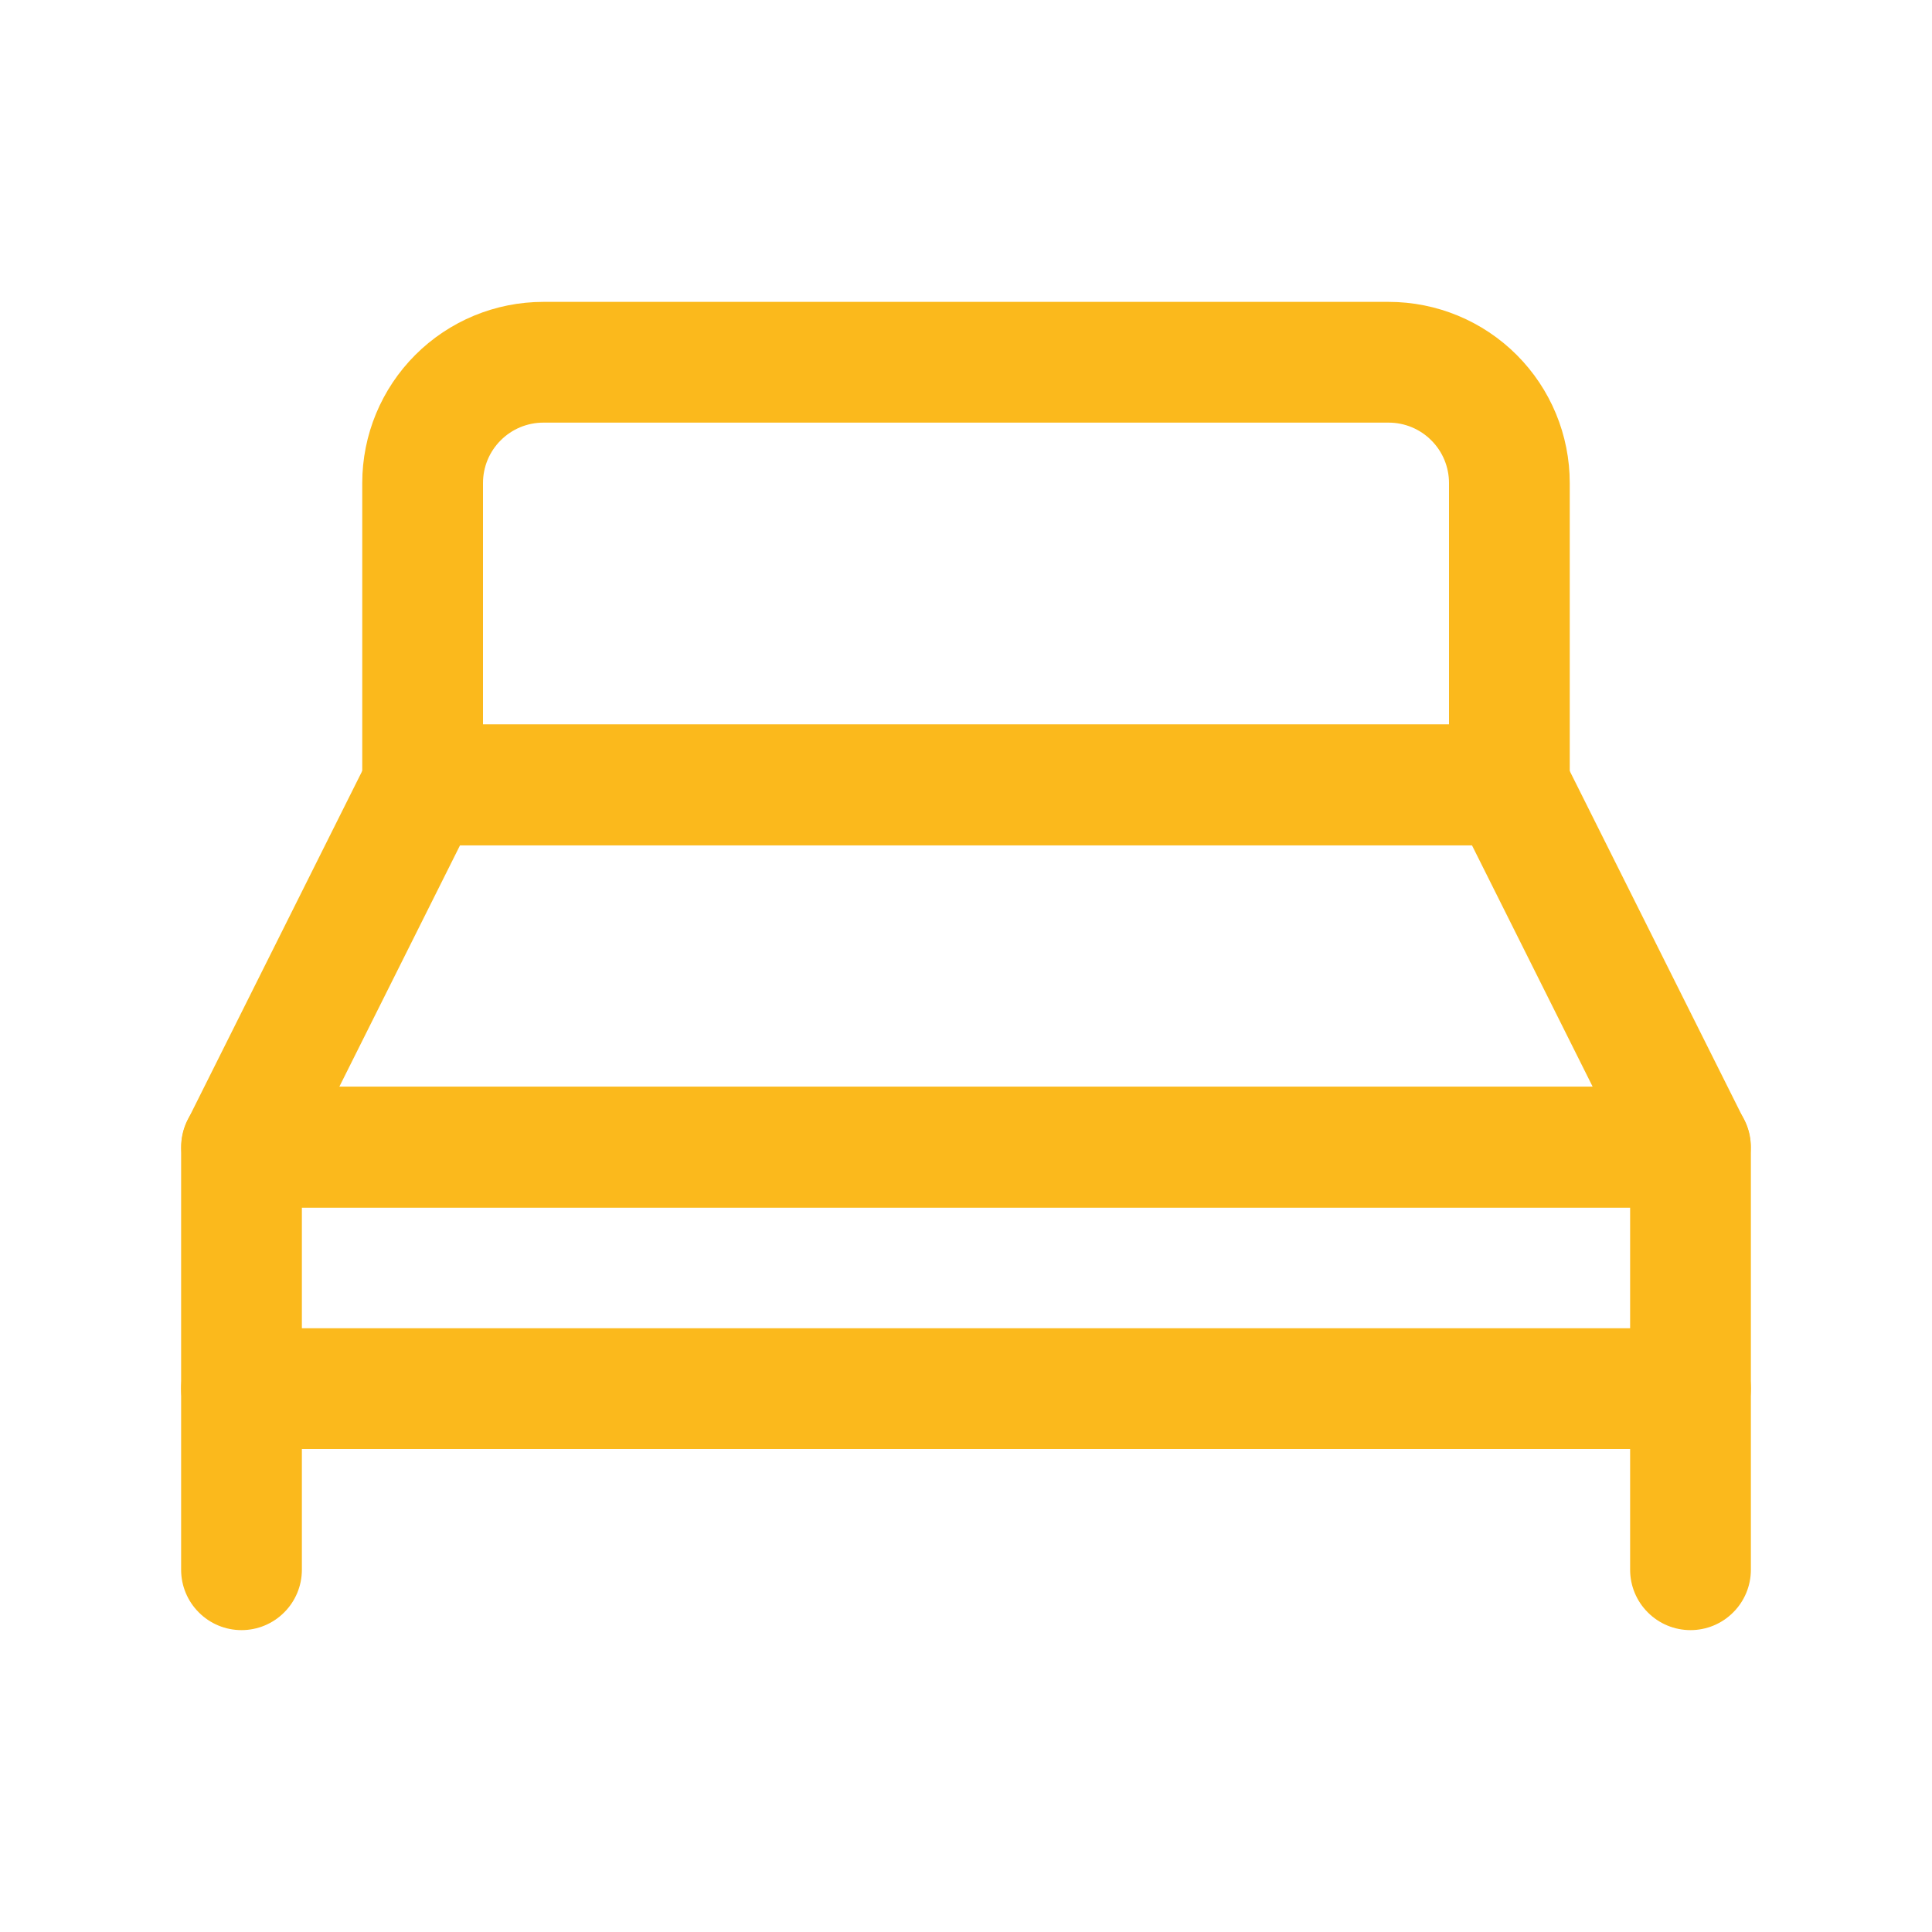 <svg width="24" height="24" viewBox="0 0 24 24" fill="none" xmlns="http://www.w3.org/2000/svg">
<g id="colchao 1">
<g id="bed,mattress,beds,">
<path id="Vector" d="M21 18H3C2.801 18 2.61 17.921 2.47 17.78C2.329 17.64 2.25 17.449 2.25 17.25V14.25C2.25 14.051 2.329 13.86 2.47 13.72C2.61 13.579 2.801 13.5 3 13.5H21C21.199 13.5 21.39 13.579 21.53 13.72C21.671 13.86 21.75 14.051 21.75 14.25V17.25C21.75 17.449 21.671 17.64 21.53 17.78C21.39 17.921 21.199 18 21 18ZM3.75 16.5H20.25V15H3.75V16.5Z" fill="#FBB91C"/>
<path id="Vector_2" d="M3 20.25C2.801 20.25 2.61 20.171 2.47 20.03C2.329 19.89 2.25 19.699 2.25 19.5V17.25C2.25 17.051 2.329 16.86 2.47 16.72C2.61 16.579 2.801 16.5 3 16.5C3.199 16.5 3.39 16.579 3.53 16.72C3.671 16.86 3.75 17.051 3.75 17.25V19.5C3.75 19.699 3.671 19.89 3.53 20.03C3.39 20.171 3.199 20.25 3 20.25Z" fill="#FBB91C"/>
<path id="Vector_3" d="M21 20.25C20.801 20.25 20.61 20.171 20.47 20.03C20.329 19.89 20.25 19.699 20.25 19.5V17.25C20.25 17.051 20.329 16.86 20.47 16.72C20.61 16.579 20.801 16.5 21 16.5C21.199 16.5 21.39 16.579 21.53 16.72C21.671 16.86 21.75 17.051 21.75 17.25V19.5C21.75 19.699 21.671 19.89 21.53 20.03C21.39 20.171 21.199 20.25 21 20.25Z" fill="#FBB91C"/>
<path id="Vector_4" d="M21 15H3C2.872 15 2.746 14.967 2.635 14.904C2.523 14.841 2.43 14.751 2.363 14.642C2.296 14.533 2.258 14.409 2.253 14.281C2.248 14.154 2.275 14.027 2.332 13.912L4.582 9.412C4.645 9.289 4.74 9.185 4.858 9.112C4.976 9.039 5.111 9 5.25 9H18.75C18.888 9 19.024 9.039 19.142 9.112C19.26 9.185 19.355 9.289 19.417 9.412L21.667 13.912C21.725 14.027 21.752 14.154 21.747 14.281C21.742 14.409 21.704 14.533 21.637 14.642C21.57 14.751 21.476 14.841 21.365 14.904C21.253 14.967 21.128 15 21 15ZM4.215 13.5H19.785L18.285 10.5H5.715L4.215 13.5Z" fill="#FBB91C"/>
<path id="Vector_5" d="M18.75 10.5H5.25C5.051 10.5 4.86 10.421 4.72 10.28C4.579 10.14 4.5 9.949 4.5 9.75V6C4.5 5.403 4.737 4.831 5.159 4.409C5.581 3.987 6.153 3.75 6.75 3.75H17.25C17.847 3.75 18.419 3.987 18.841 4.409C19.263 4.831 19.5 5.403 19.5 6V9.75C19.5 9.949 19.421 10.14 19.28 10.28C19.14 10.421 18.949 10.5 18.75 10.5ZM6 9H18V6C18 5.801 17.921 5.61 17.78 5.47C17.64 5.329 17.449 5.25 17.25 5.25H6.75C6.551 5.25 6.36 5.329 6.22 5.47C6.079 5.61 6 5.801 6 6V9Z" fill="#FBB91C"/>
</g>
</g>
</svg>
